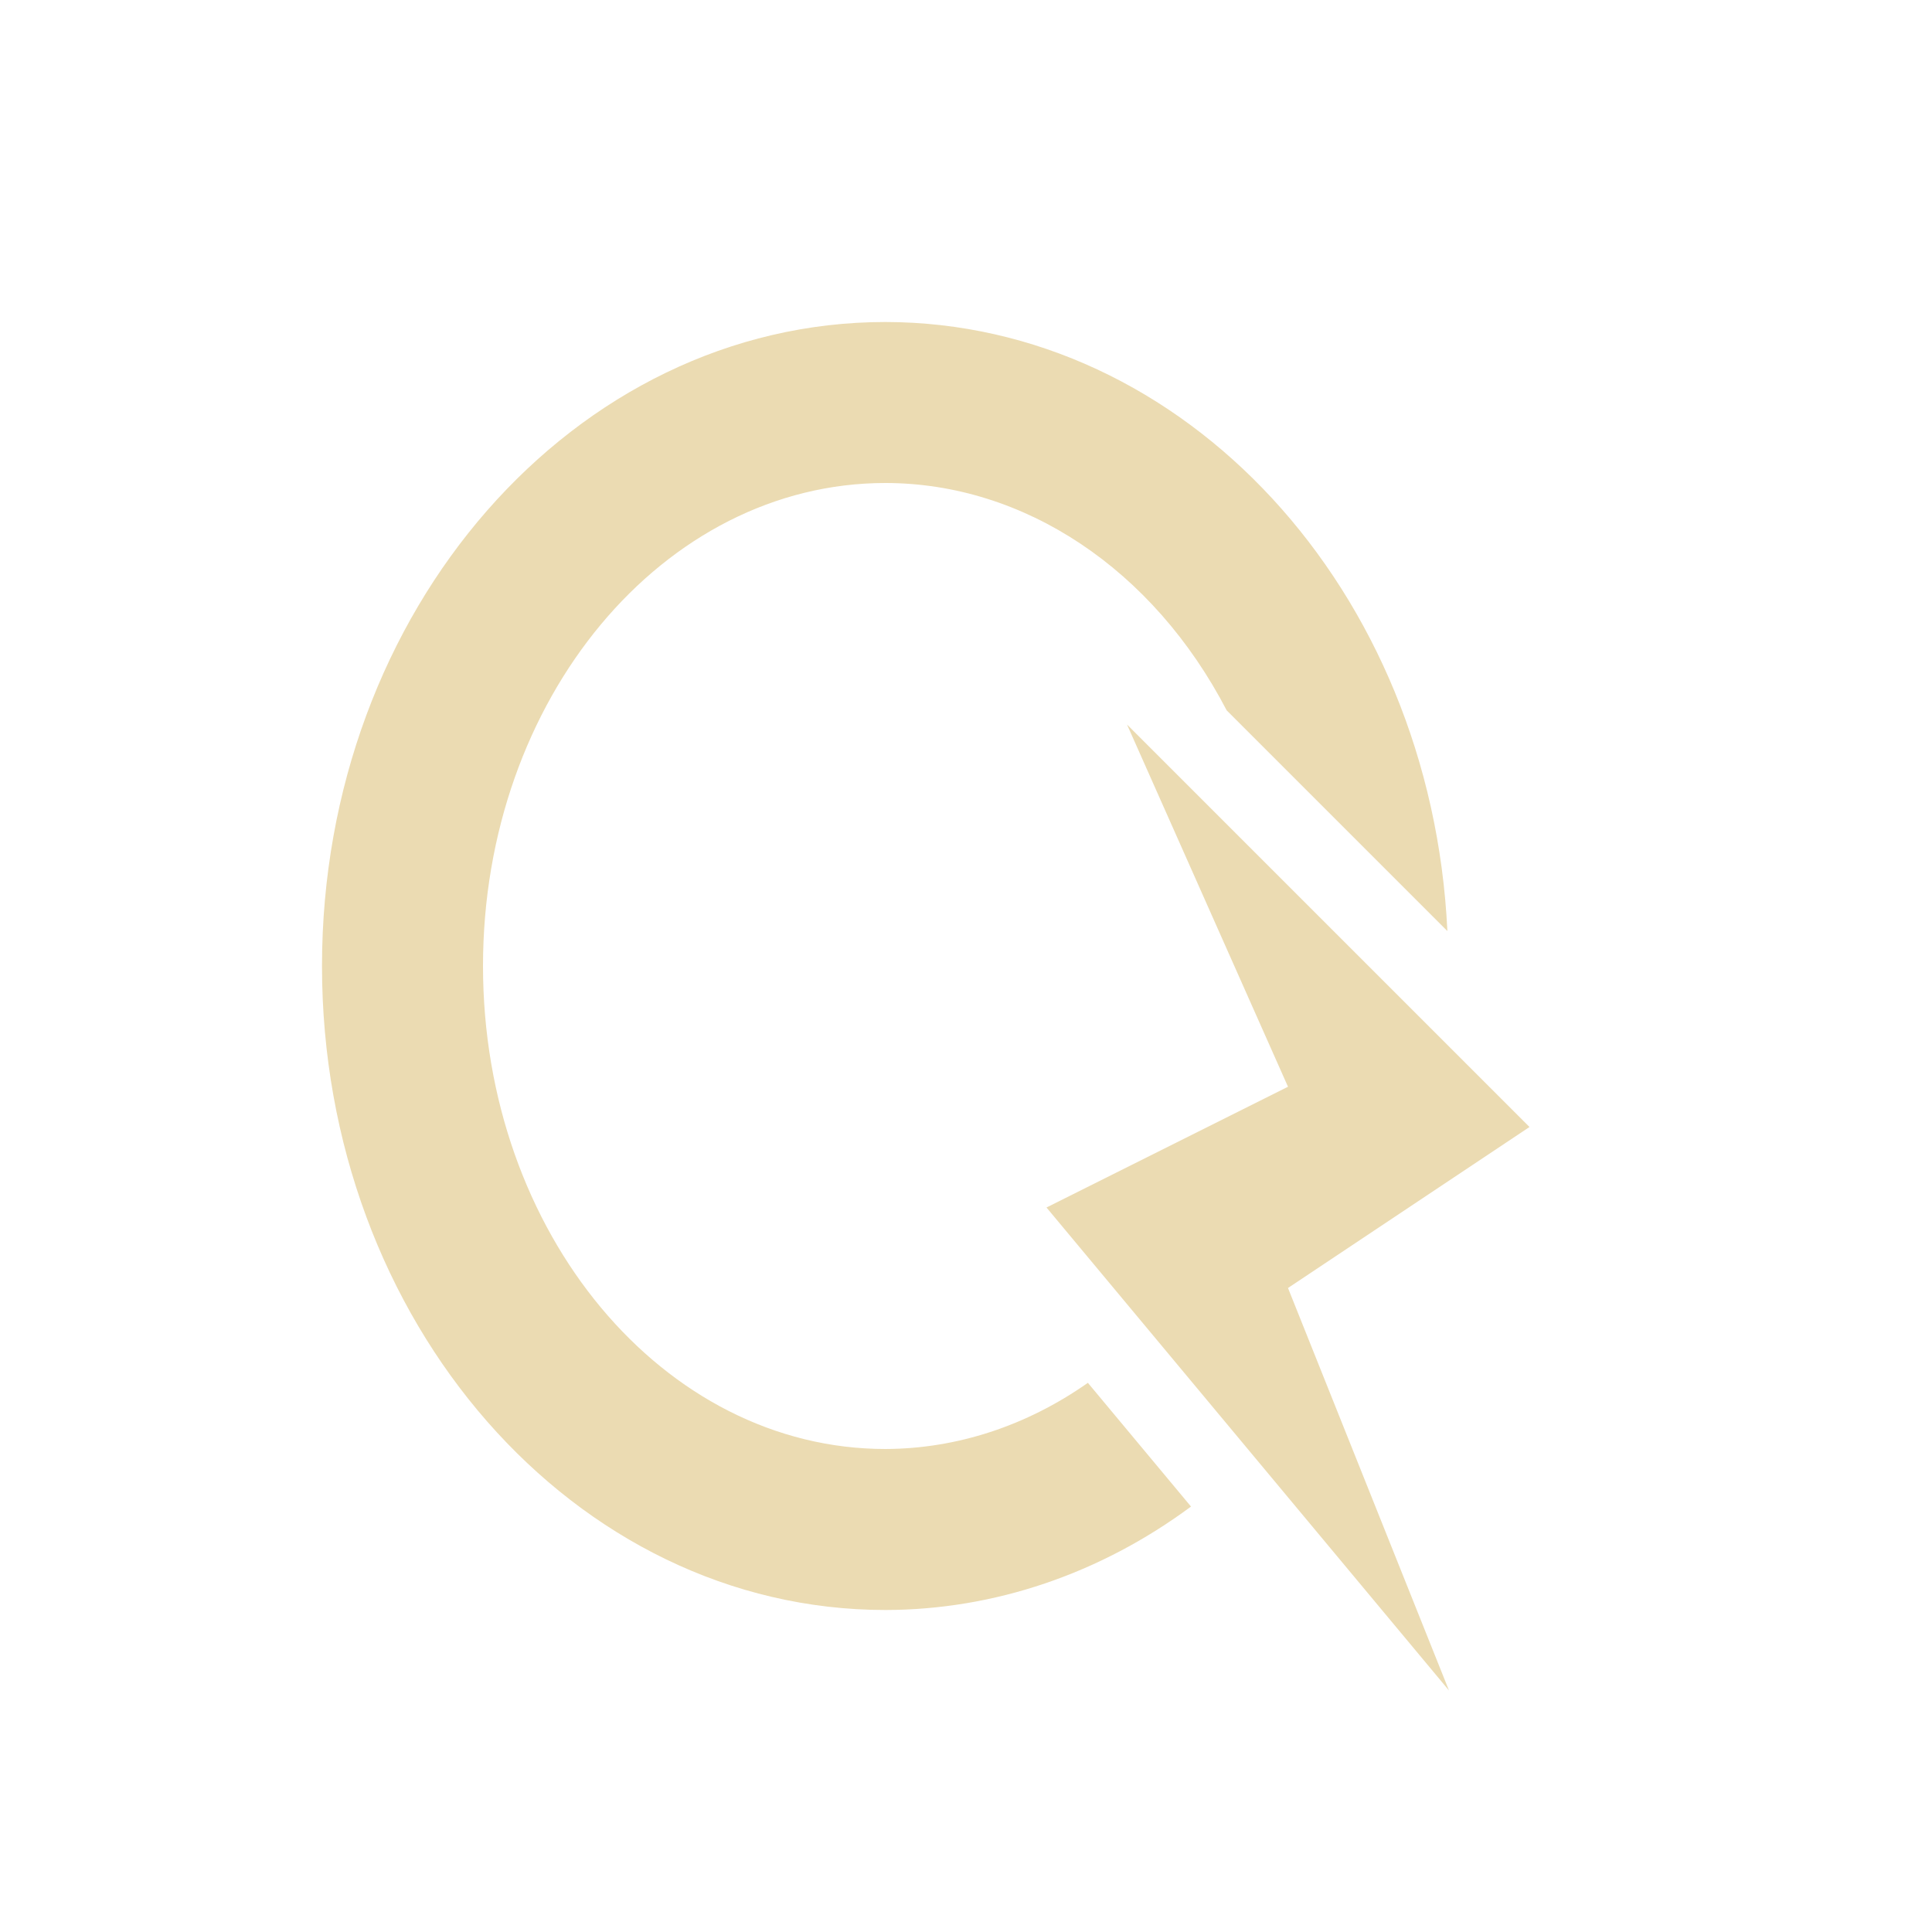 <svg width="24" height="24" version="1.1" xmlns="http://www.w3.org/2000/svg">
  <defs>
    <style id="current-color-scheme" type="text/css">.ColorScheme-Text { color:#ebdbb2; } .ColorScheme-Highlight { color:#458588; } .ColorScheme-NeutralText { color:#fe8019; } .ColorScheme-PositiveText { color:#689d6a; } .ColorScheme-NegativeText { color:#fb4934; }</style>
  </defs>
  <path class="ColorScheme-Text" d="m11 4c-3.866 0-7 3.582-7 8 0 4.418 3.134 8 7 8 1.347-0.002 2.665-0.448 3.795-1.285l-1.281-1.537c-0.763 0.536-1.63 0.819-2.514 0.822-2.761 0-5-2.686-5-6 0-3.314 2.239-6 5-6 1.724 0.002 3.325 1.069 4.238 2.824l2.742 2.742c-0.202-4.239-3.265-7.56-6.98-7.566zm3 5 2 4.5-3 1.5 5 6-2-5 3-2z" fill="currentColor"/>
</svg>
